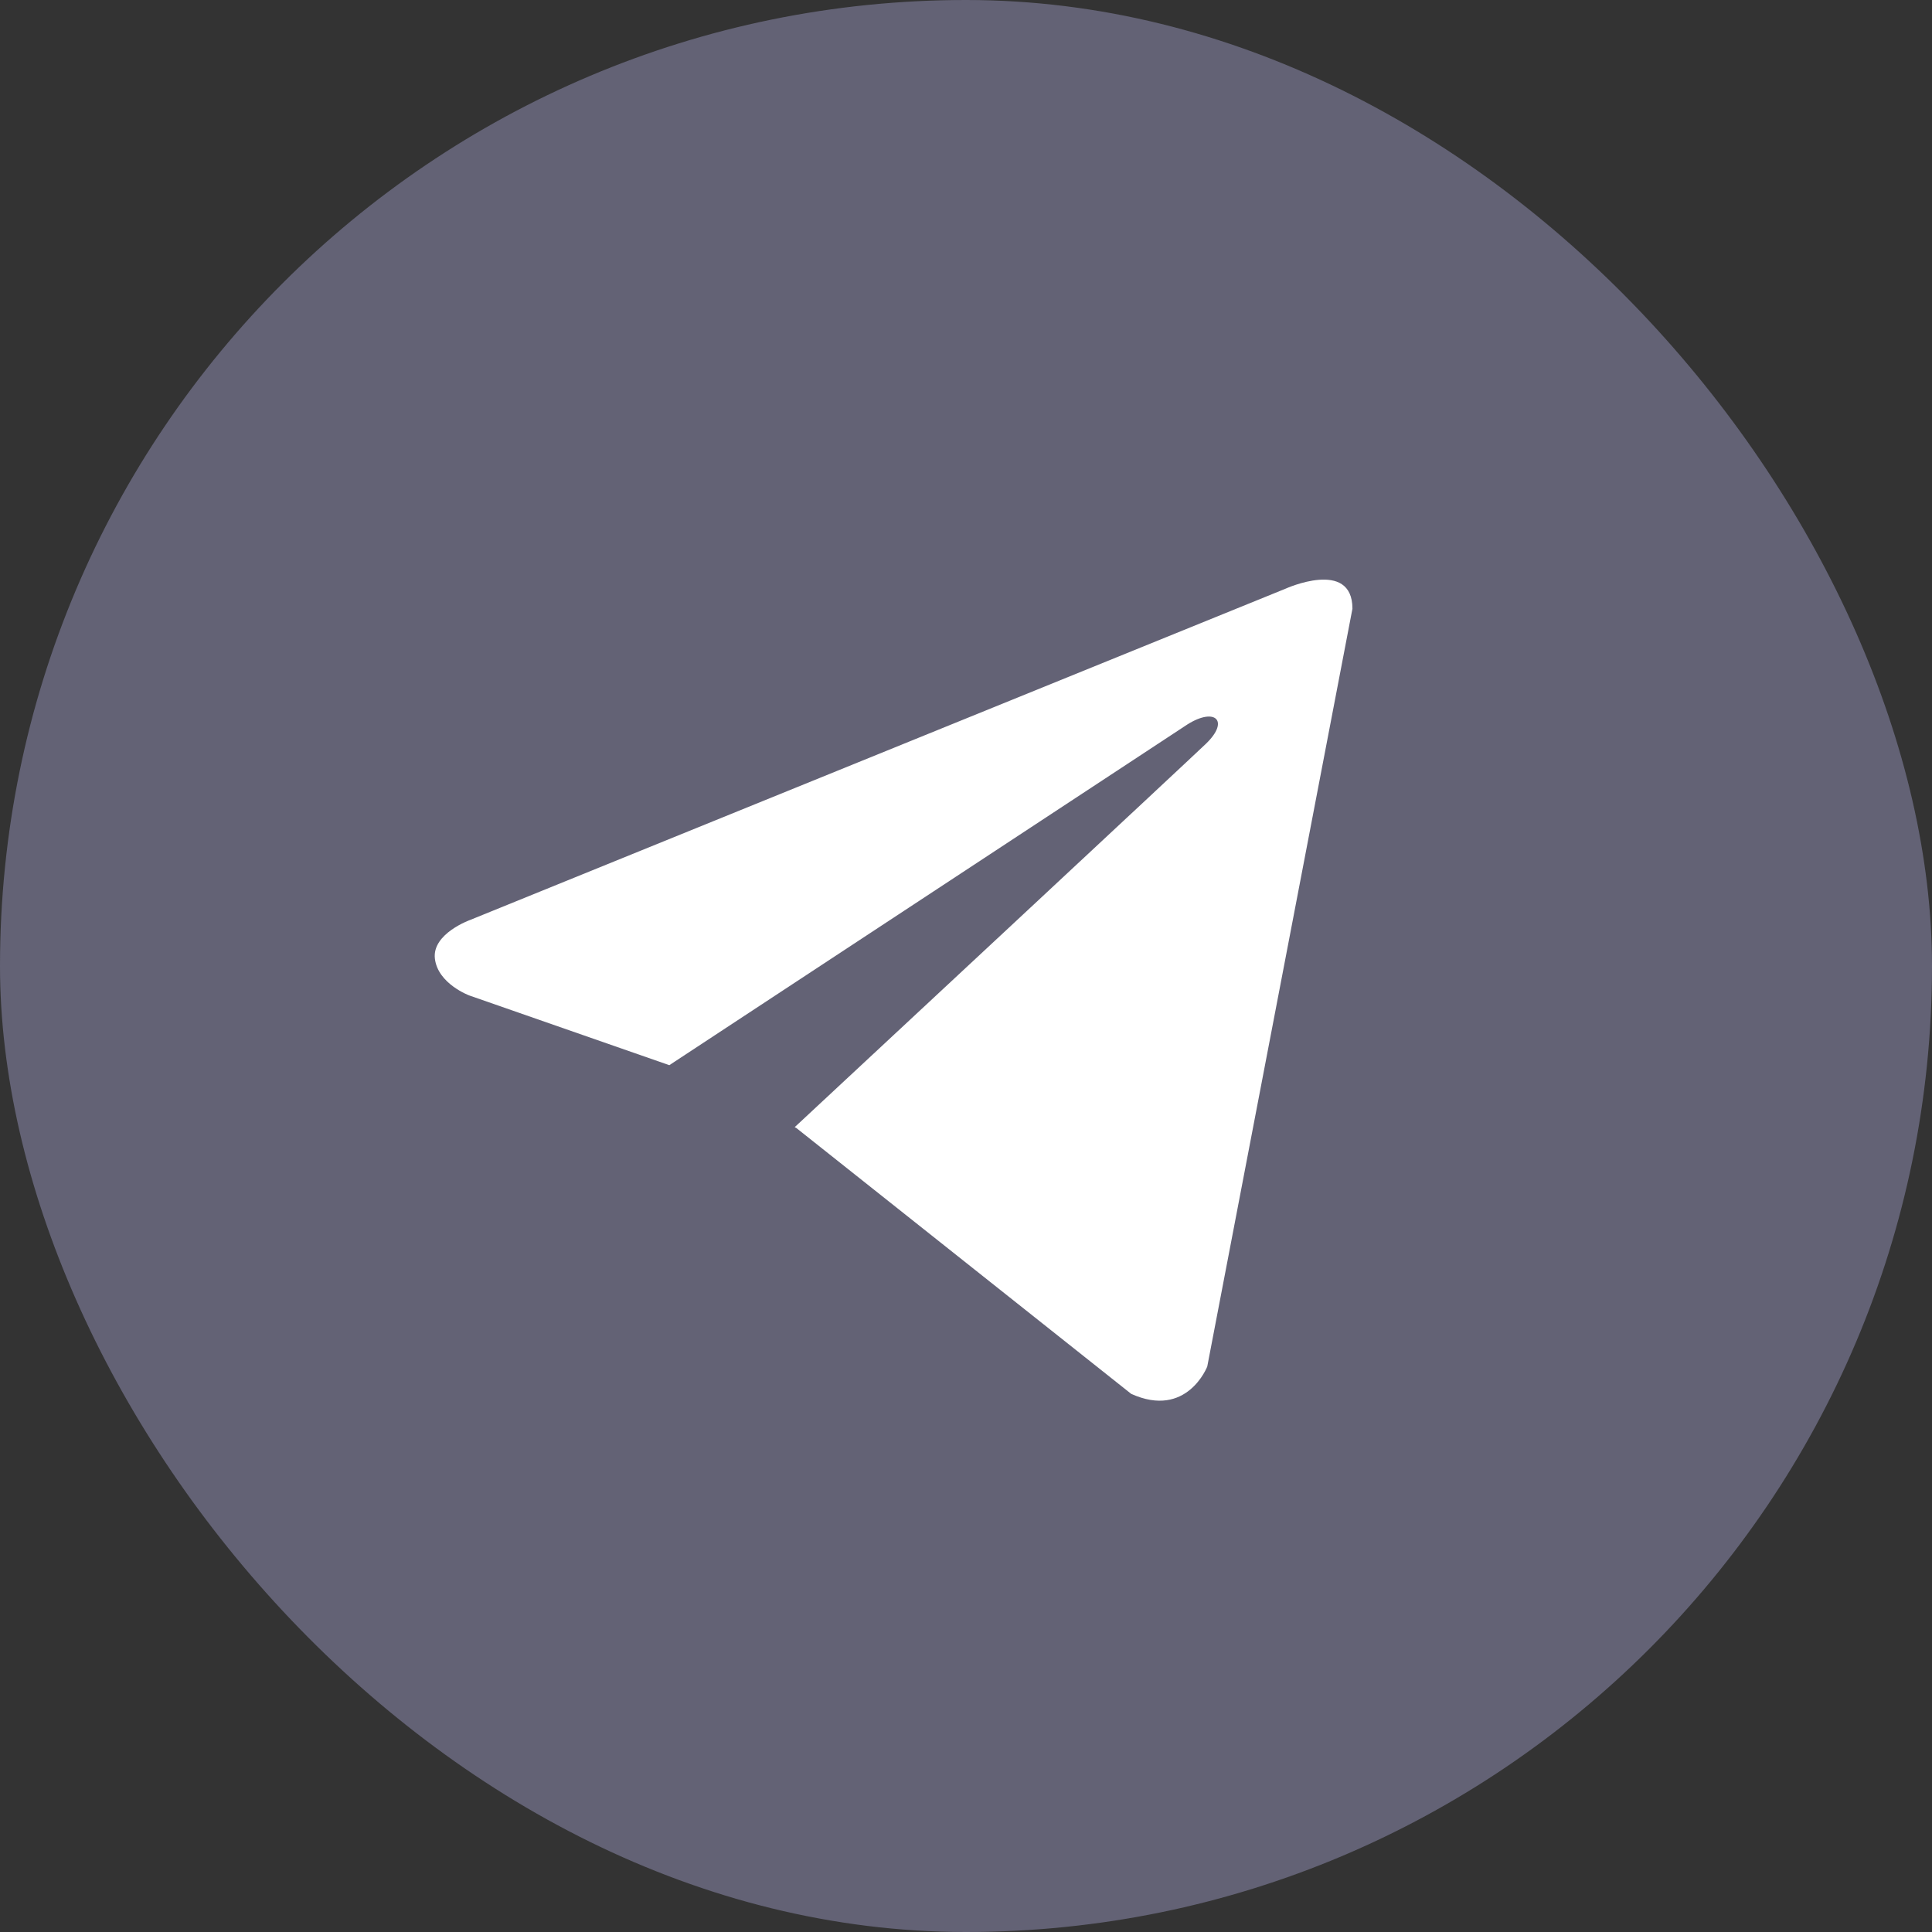 <?xml version="1.0" encoding="UTF-8"?> <svg xmlns="http://www.w3.org/2000/svg" width="48" height="48" viewBox="0 0 48 48" fill="none"><rect x="0" y="0" width="48" height="48" fill="#333333" stroke="none"/> <rect width="48" height="48" rx="24" fill="#636275"></rect> <path d="M33.601 15.123L29.994 33.951C29.994 33.951 29.49 35.256 28.104 34.63L19.782 28.023L19.744 28.004C20.868 26.959 29.584 18.843 29.965 18.475C30.554 17.906 30.188 17.567 29.503 17.997L16.629 26.464L11.662 24.733C11.662 24.733 10.88 24.445 10.805 23.819C10.729 23.192 11.688 22.853 11.688 22.853L31.936 14.627C31.936 14.627 33.601 13.87 33.601 15.123V15.123Z" fill="white"></path> </svg> 